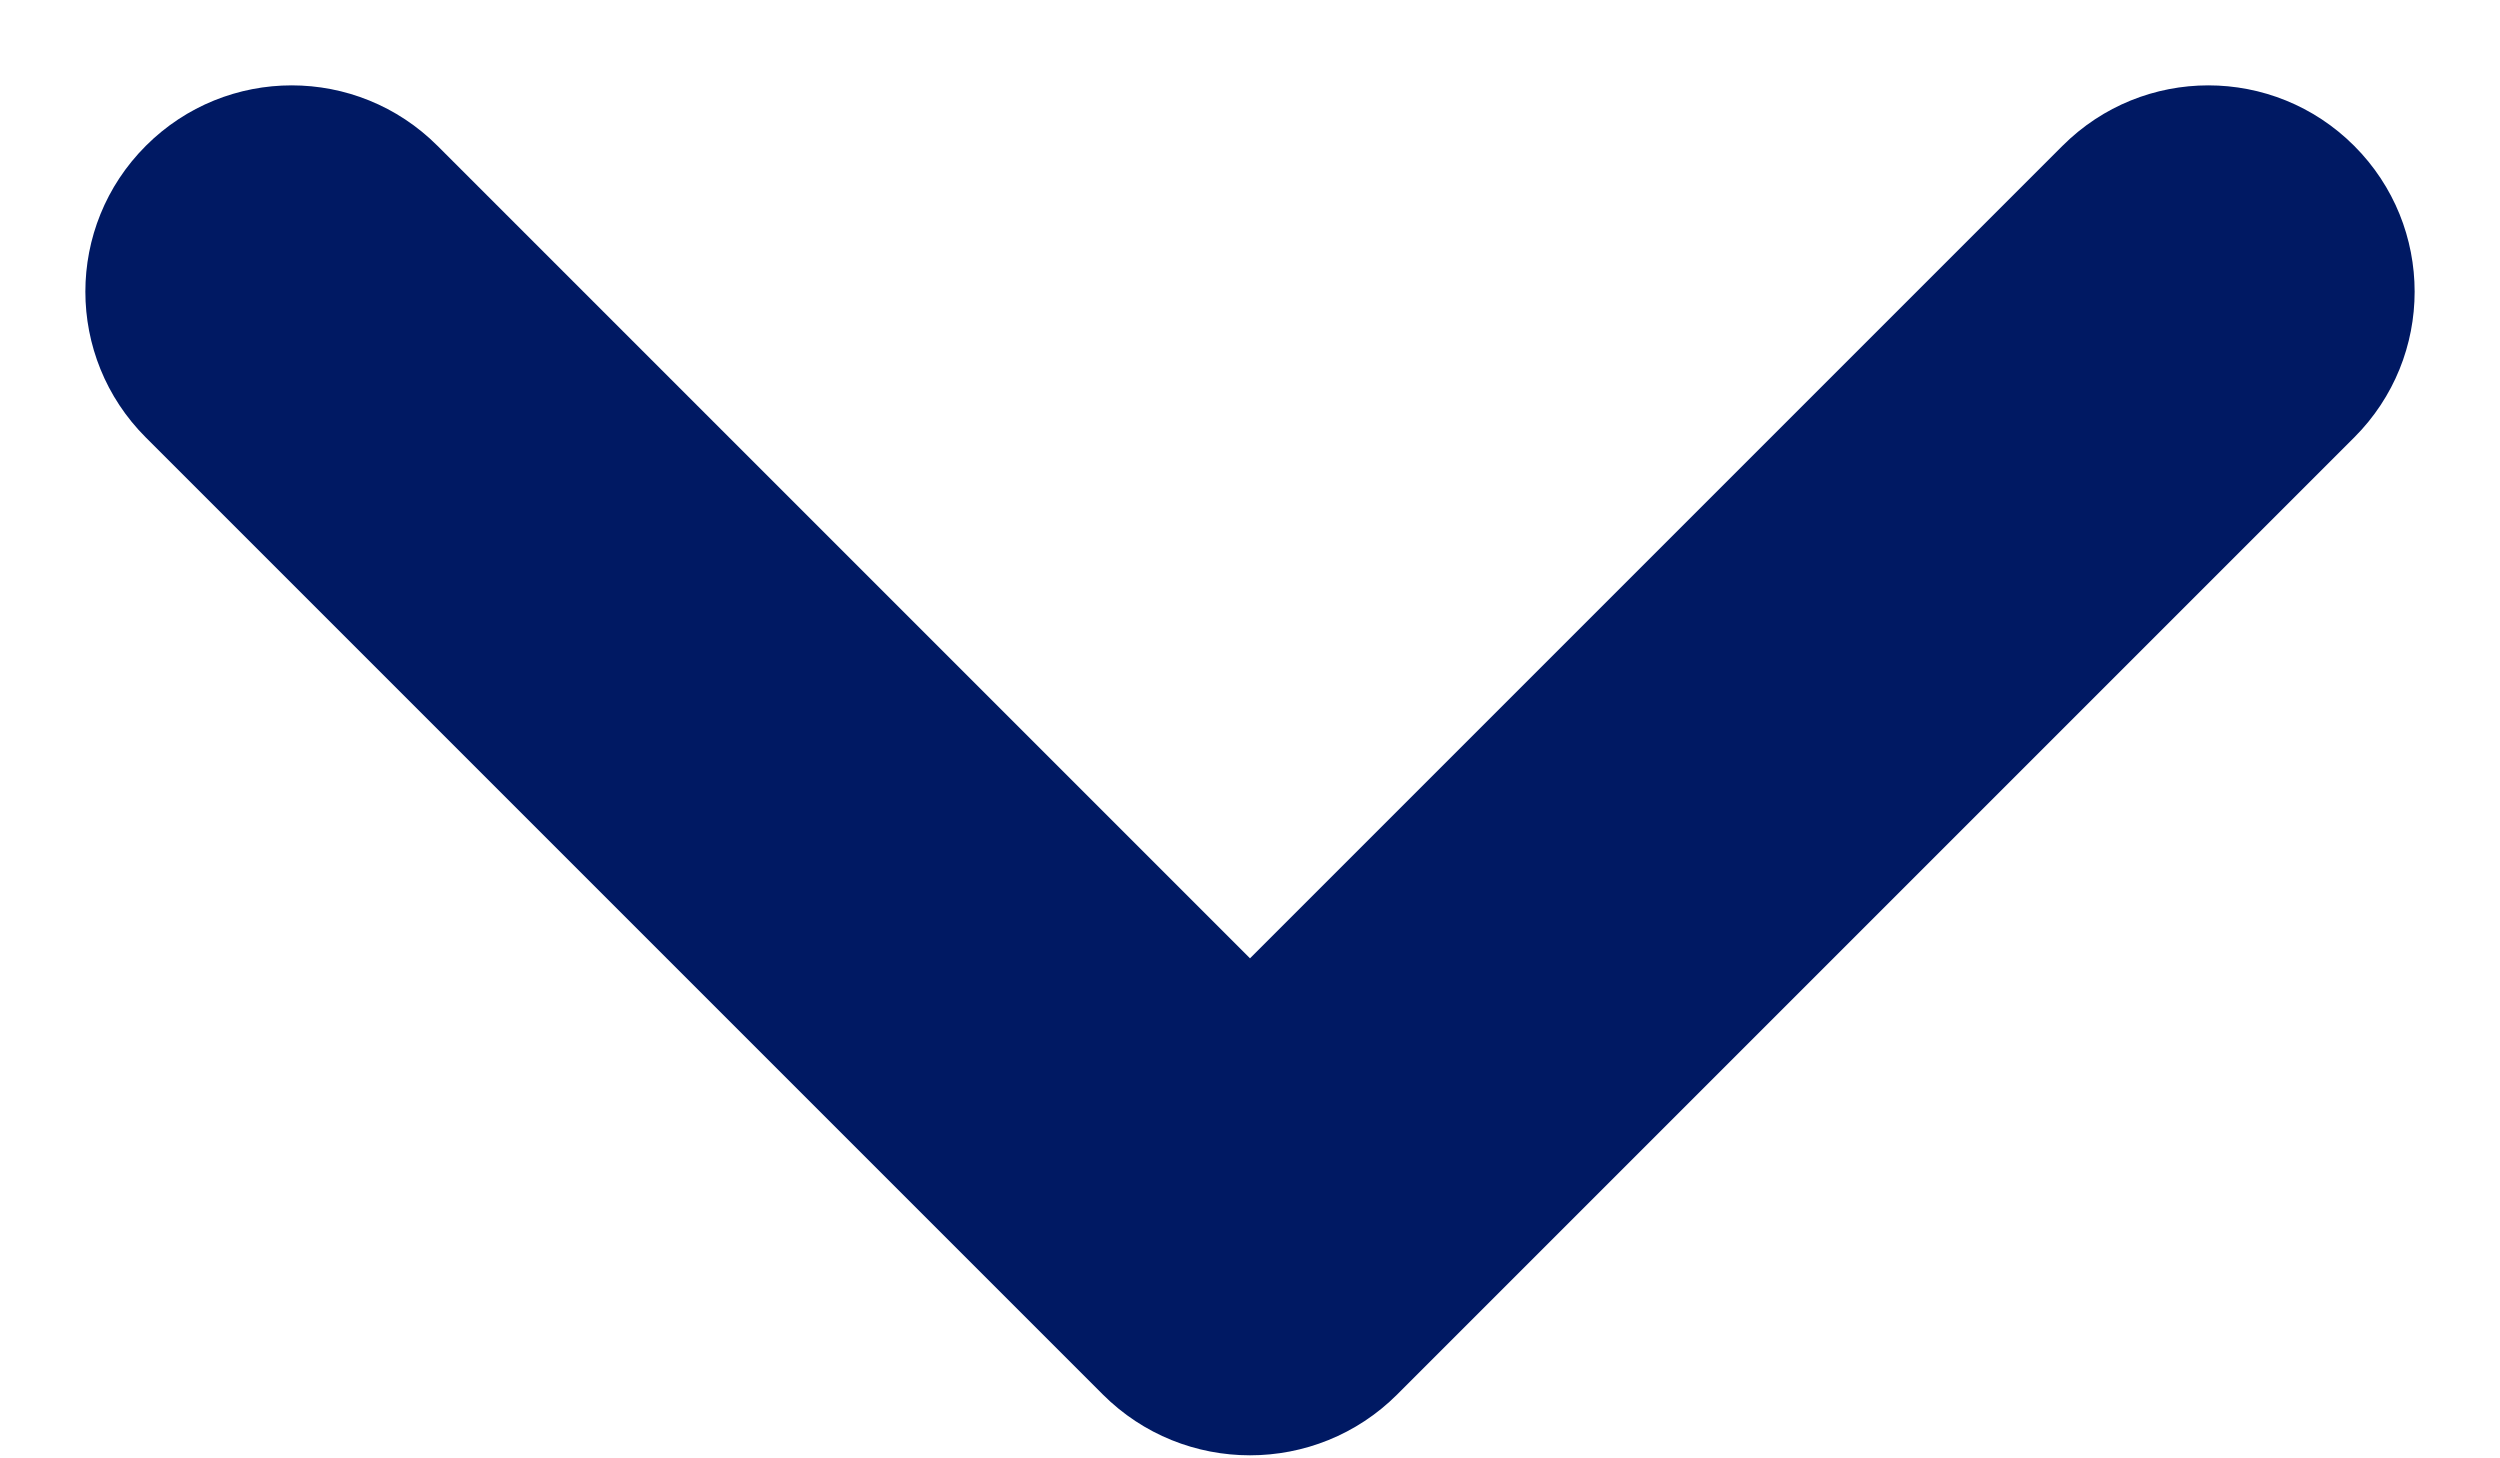 <svg xmlns="http://www.w3.org/2000/svg" width="12" height="7" viewBox="0 0 12 7" fill="none">
<path d="M6.707 6.693C6.317 7.083 5.683 7.083 5.293 6.693L0.7 2.1C0.313 1.713 0.313 1.087 0.7 0.7C1.087 0.313 1.713 0.313 2.1 0.7L6 4.6L9.9 0.7C10.287 0.313 10.913 0.313 11.3 0.7C11.687 1.087 11.687 1.713 11.3 2.1L6.707 6.693Z" fill="#001963"/>
</svg>
